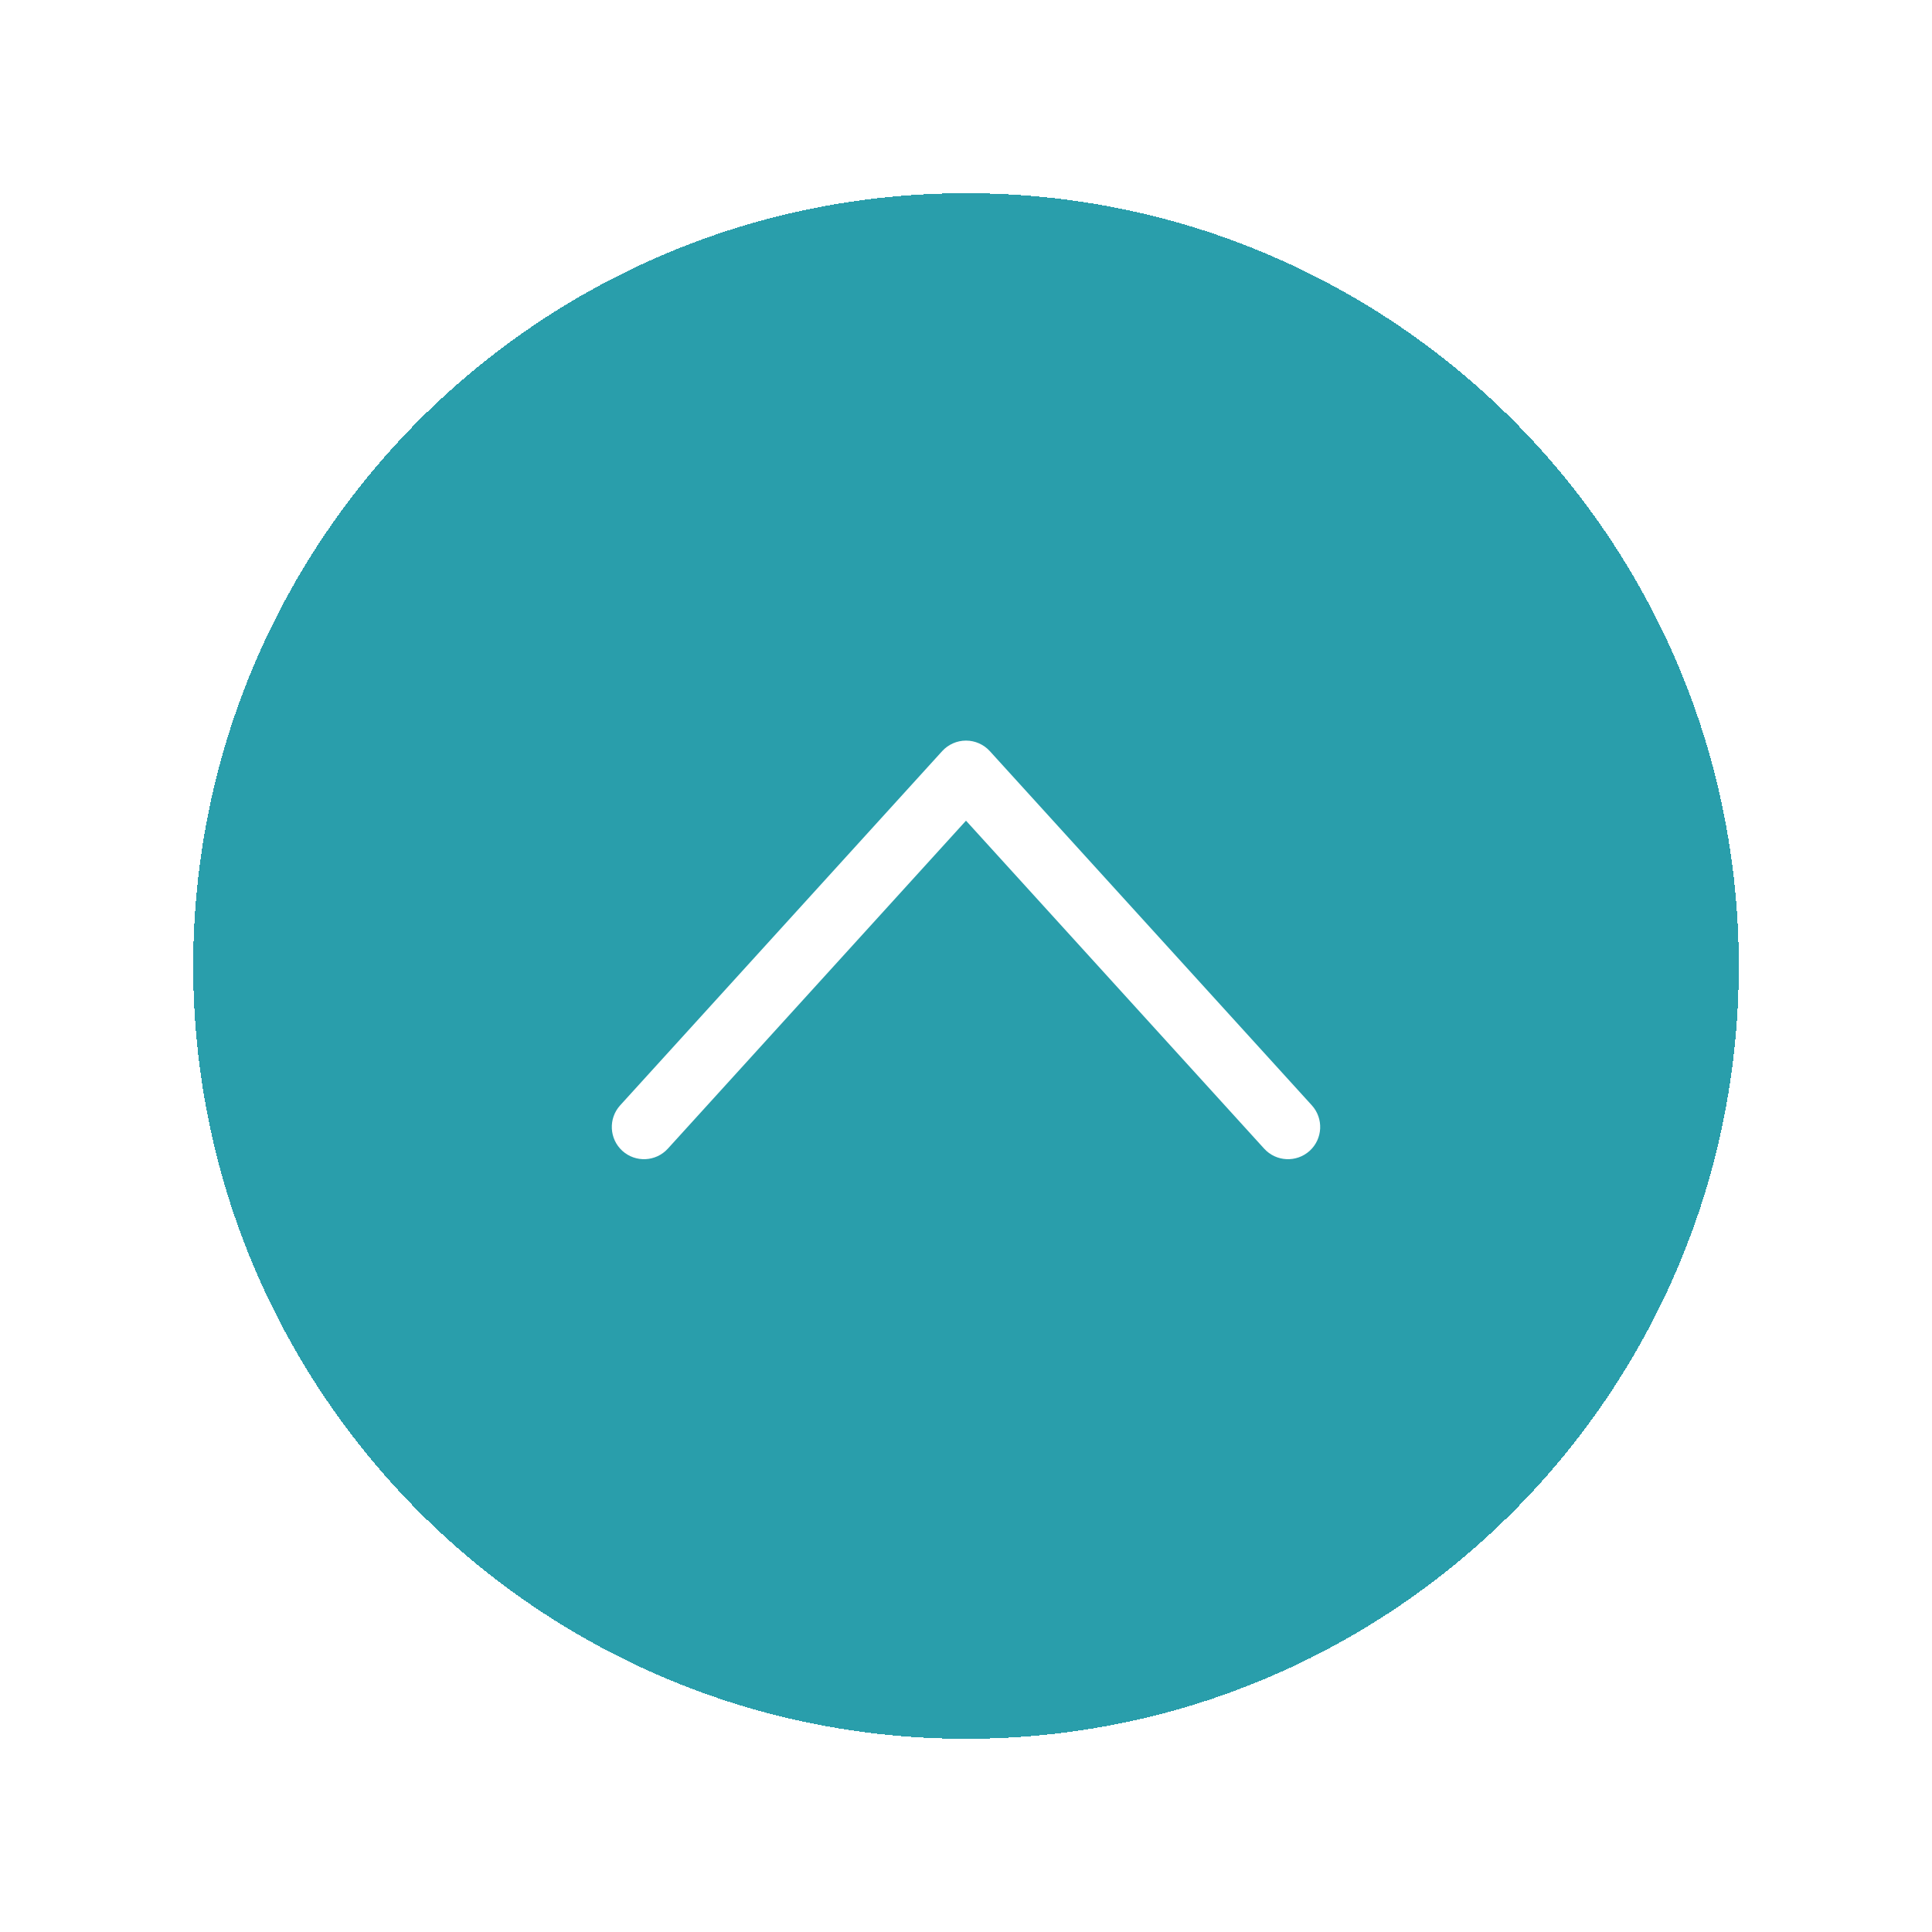 <svg width="60" height="60" viewBox="0 0 60 60" fill="none" xmlns="http://www.w3.org/2000/svg">
<g filter="url(#filter0_d_2652_4199)">
<path d="M6 26C6 12.745 16.745 2 30 2C43.255 2 54 12.745 54 26C54 39.255 43.255 50 30 50C16.745 50 6 39.255 6 26Z" fill="#299EAB" shape-rendering="crispEdges"/>
<path fill-rule="evenodd" clip-rule="evenodd" d="M19.327 31.74C18.919 31.368 18.889 30.736 19.26 30.327L29.26 19.327C29.45 19.119 29.718 19 30 19C30.282 19 30.55 19.119 30.74 19.327L40.74 30.327C41.111 30.736 41.081 31.368 40.673 31.74C40.264 32.111 39.632 32.081 39.26 31.673L30 21.487L20.74 31.673C20.368 32.081 19.736 32.111 19.327 31.74Z" fill="white"/>
</g>
<defs>
<filter id="filter0_d_2652_4199" x="0" y="0" width="60" height="60" filterUnits="userSpaceOnUse" color-interpolation-filters="sRGB">
<feFlood flood-opacity="0" result="BackgroundImageFix"/>
<feColorMatrix in="SourceAlpha" type="matrix" values="0 0 0 0 0 0 0 0 0 0 0 0 0 0 0 0 0 0 127 0" result="hardAlpha"/>
<feOffset dy="4"/>
<feGaussianBlur stdDeviation="3"/>
<feComposite in2="hardAlpha" operator="out"/>
<feColorMatrix type="matrix" values="0 0 0 0 0 0 0 0 0 0 0 0 0 0 0 0 0 0 0.15 0"/>
<feBlend mode="normal" in2="BackgroundImageFix" result="effect1_dropShadow_2652_4199"/>
<feBlend mode="normal" in="SourceGraphic" in2="effect1_dropShadow_2652_4199" result="shape"/>
</filter>
</defs>
</svg>
